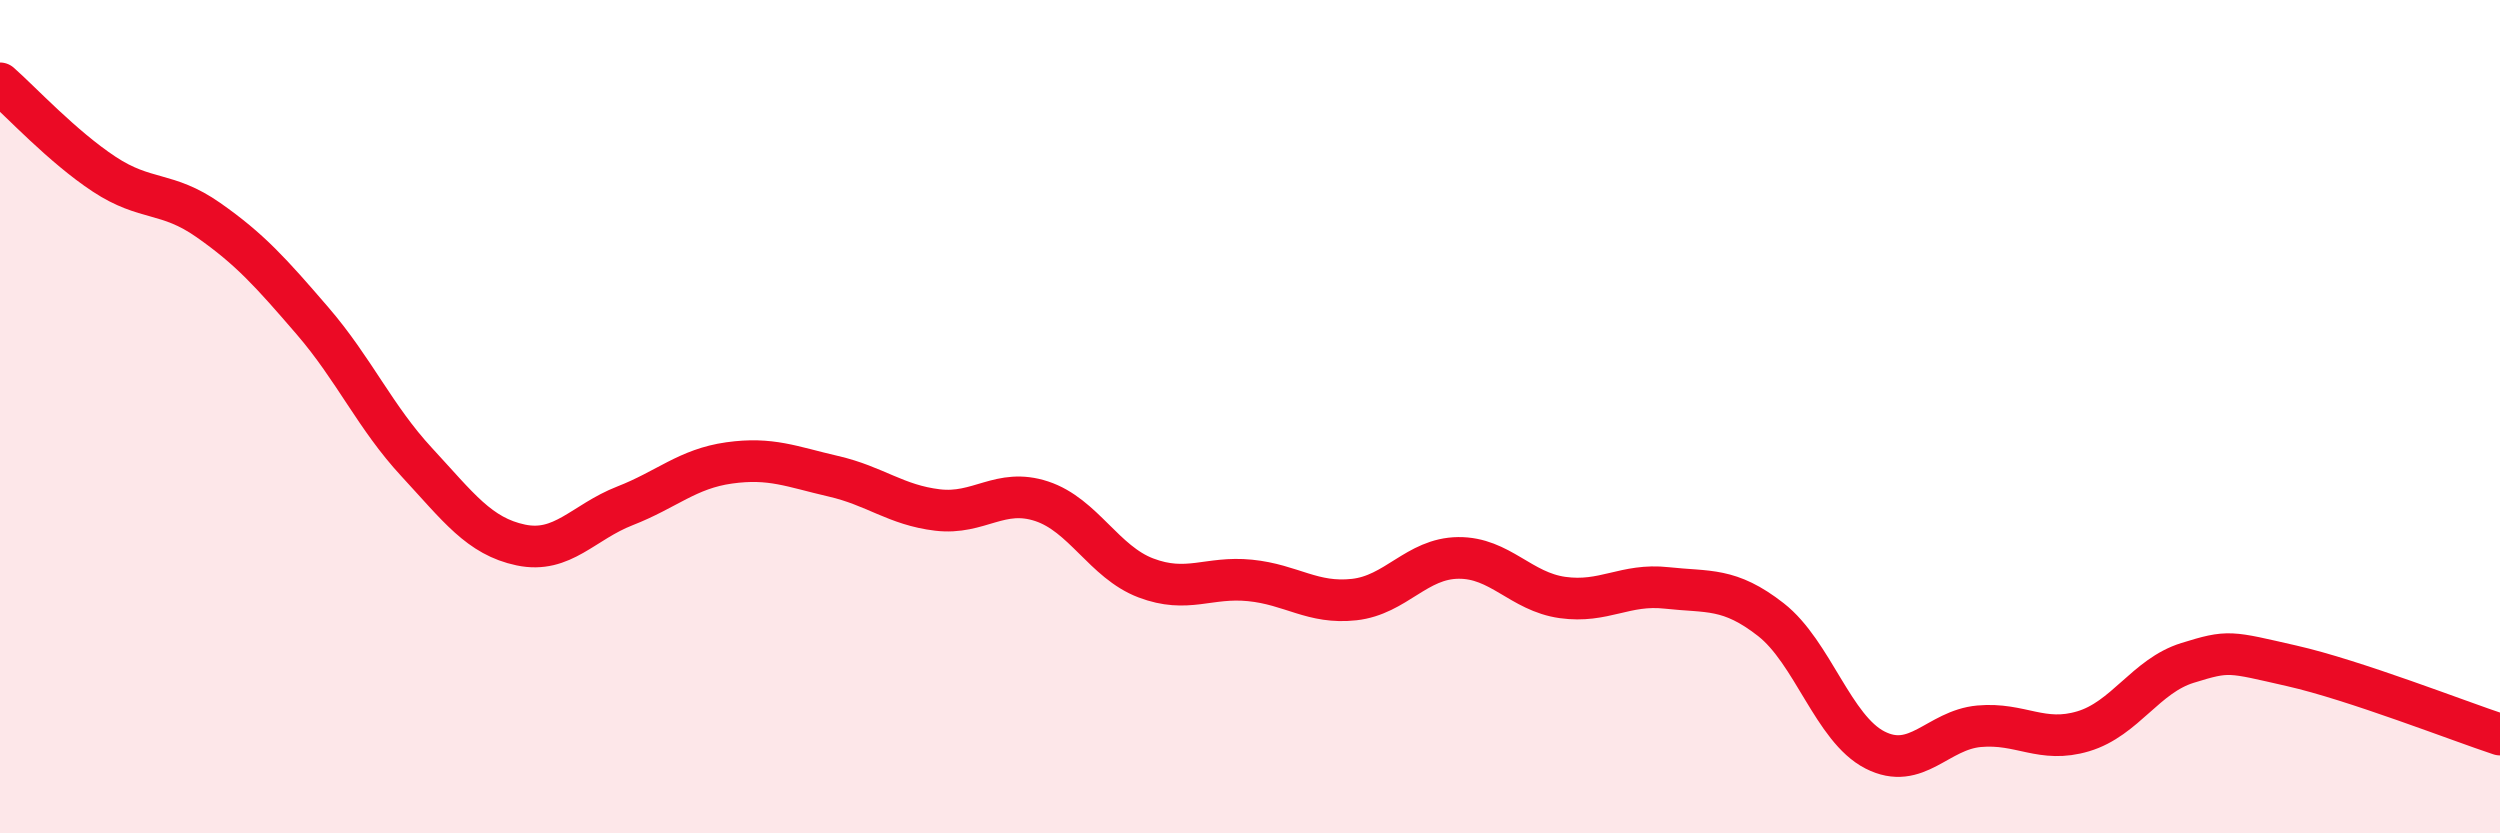 
    <svg width="60" height="20" viewBox="0 0 60 20" xmlns="http://www.w3.org/2000/svg">
      <path
        d="M 0,2 C 0.5,2.44 1.5,3.52 2.5,4.18 C 3.5,4.84 4,4.58 5,5.28 C 6,5.98 6.5,6.54 7.5,7.7 C 8.5,8.86 9,10.01 10,11.09 C 11,12.17 11.5,12.87 12.5,13.08 C 13.5,13.29 14,12.53 15,12.14 C 16,11.75 16.5,11.25 17.5,11.11 C 18.5,10.97 19,11.2 20,11.43 C 21,11.66 21.5,12.12 22.5,12.24 C 23.5,12.36 24,11.7 25,12.03 C 26,12.36 26.5,13.49 27.5,13.87 C 28.5,14.25 29,13.83 30,13.93 C 31,14.03 31.5,14.5 32.5,14.39 C 33.5,14.28 34,13.4 35,13.39 C 36,13.38 36.5,14.2 37.5,14.34 C 38.5,14.48 39,14 40,14.11 C 41,14.22 41.5,14.09 42.5,14.87 C 43.5,15.65 44,17.49 45,18 C 46,18.51 46.5,17.52 47.5,17.43 C 48.5,17.34 49,17.85 50,17.55 C 51,17.25 51.5,16.22 52.5,15.91 C 53.5,15.6 53.5,15.64 55,15.98 C 56.5,16.32 59,17.3 60,17.63L60 20L0 20Z"
        fill="#EB0A25"
        opacity="0.1"
        stroke-linecap="round"
        stroke-linejoin="round"
      />
      <path
        d="M 0,2 C 0.5,2.44 1.5,3.52 2.5,4.18 C 3.5,4.84 4,4.58 5,5.28 C 6,5.98 6.5,6.54 7.5,7.7 C 8.5,8.86 9,10.01 10,11.09 C 11,12.17 11.5,12.87 12.5,13.08 C 13.5,13.29 14,12.53 15,12.14 C 16,11.75 16.5,11.25 17.5,11.11 C 18.5,10.97 19,11.2 20,11.43 C 21,11.66 21.5,12.12 22.5,12.24 C 23.5,12.36 24,11.7 25,12.03 C 26,12.36 26.5,13.49 27.5,13.87 C 28.5,14.25 29,13.83 30,13.93 C 31,14.03 31.5,14.5 32.5,14.39 C 33.5,14.28 34,13.4 35,13.39 C 36,13.38 36.5,14.2 37.5,14.34 C 38.5,14.48 39,14 40,14.11 C 41,14.22 41.5,14.09 42.5,14.87 C 43.5,15.65 44,17.49 45,18 C 46,18.51 46.5,17.52 47.5,17.43 C 48.5,17.34 49,17.85 50,17.55 C 51,17.25 51.5,16.22 52.5,15.91 C 53.5,15.6 53.5,15.64 55,15.98 C 56.5,16.32 59,17.3 60,17.63"
        stroke="#EB0A25"
        stroke-width="1"
        fill="none"
        stroke-linecap="round"
        stroke-linejoin="round"
      />
    </svg>
  